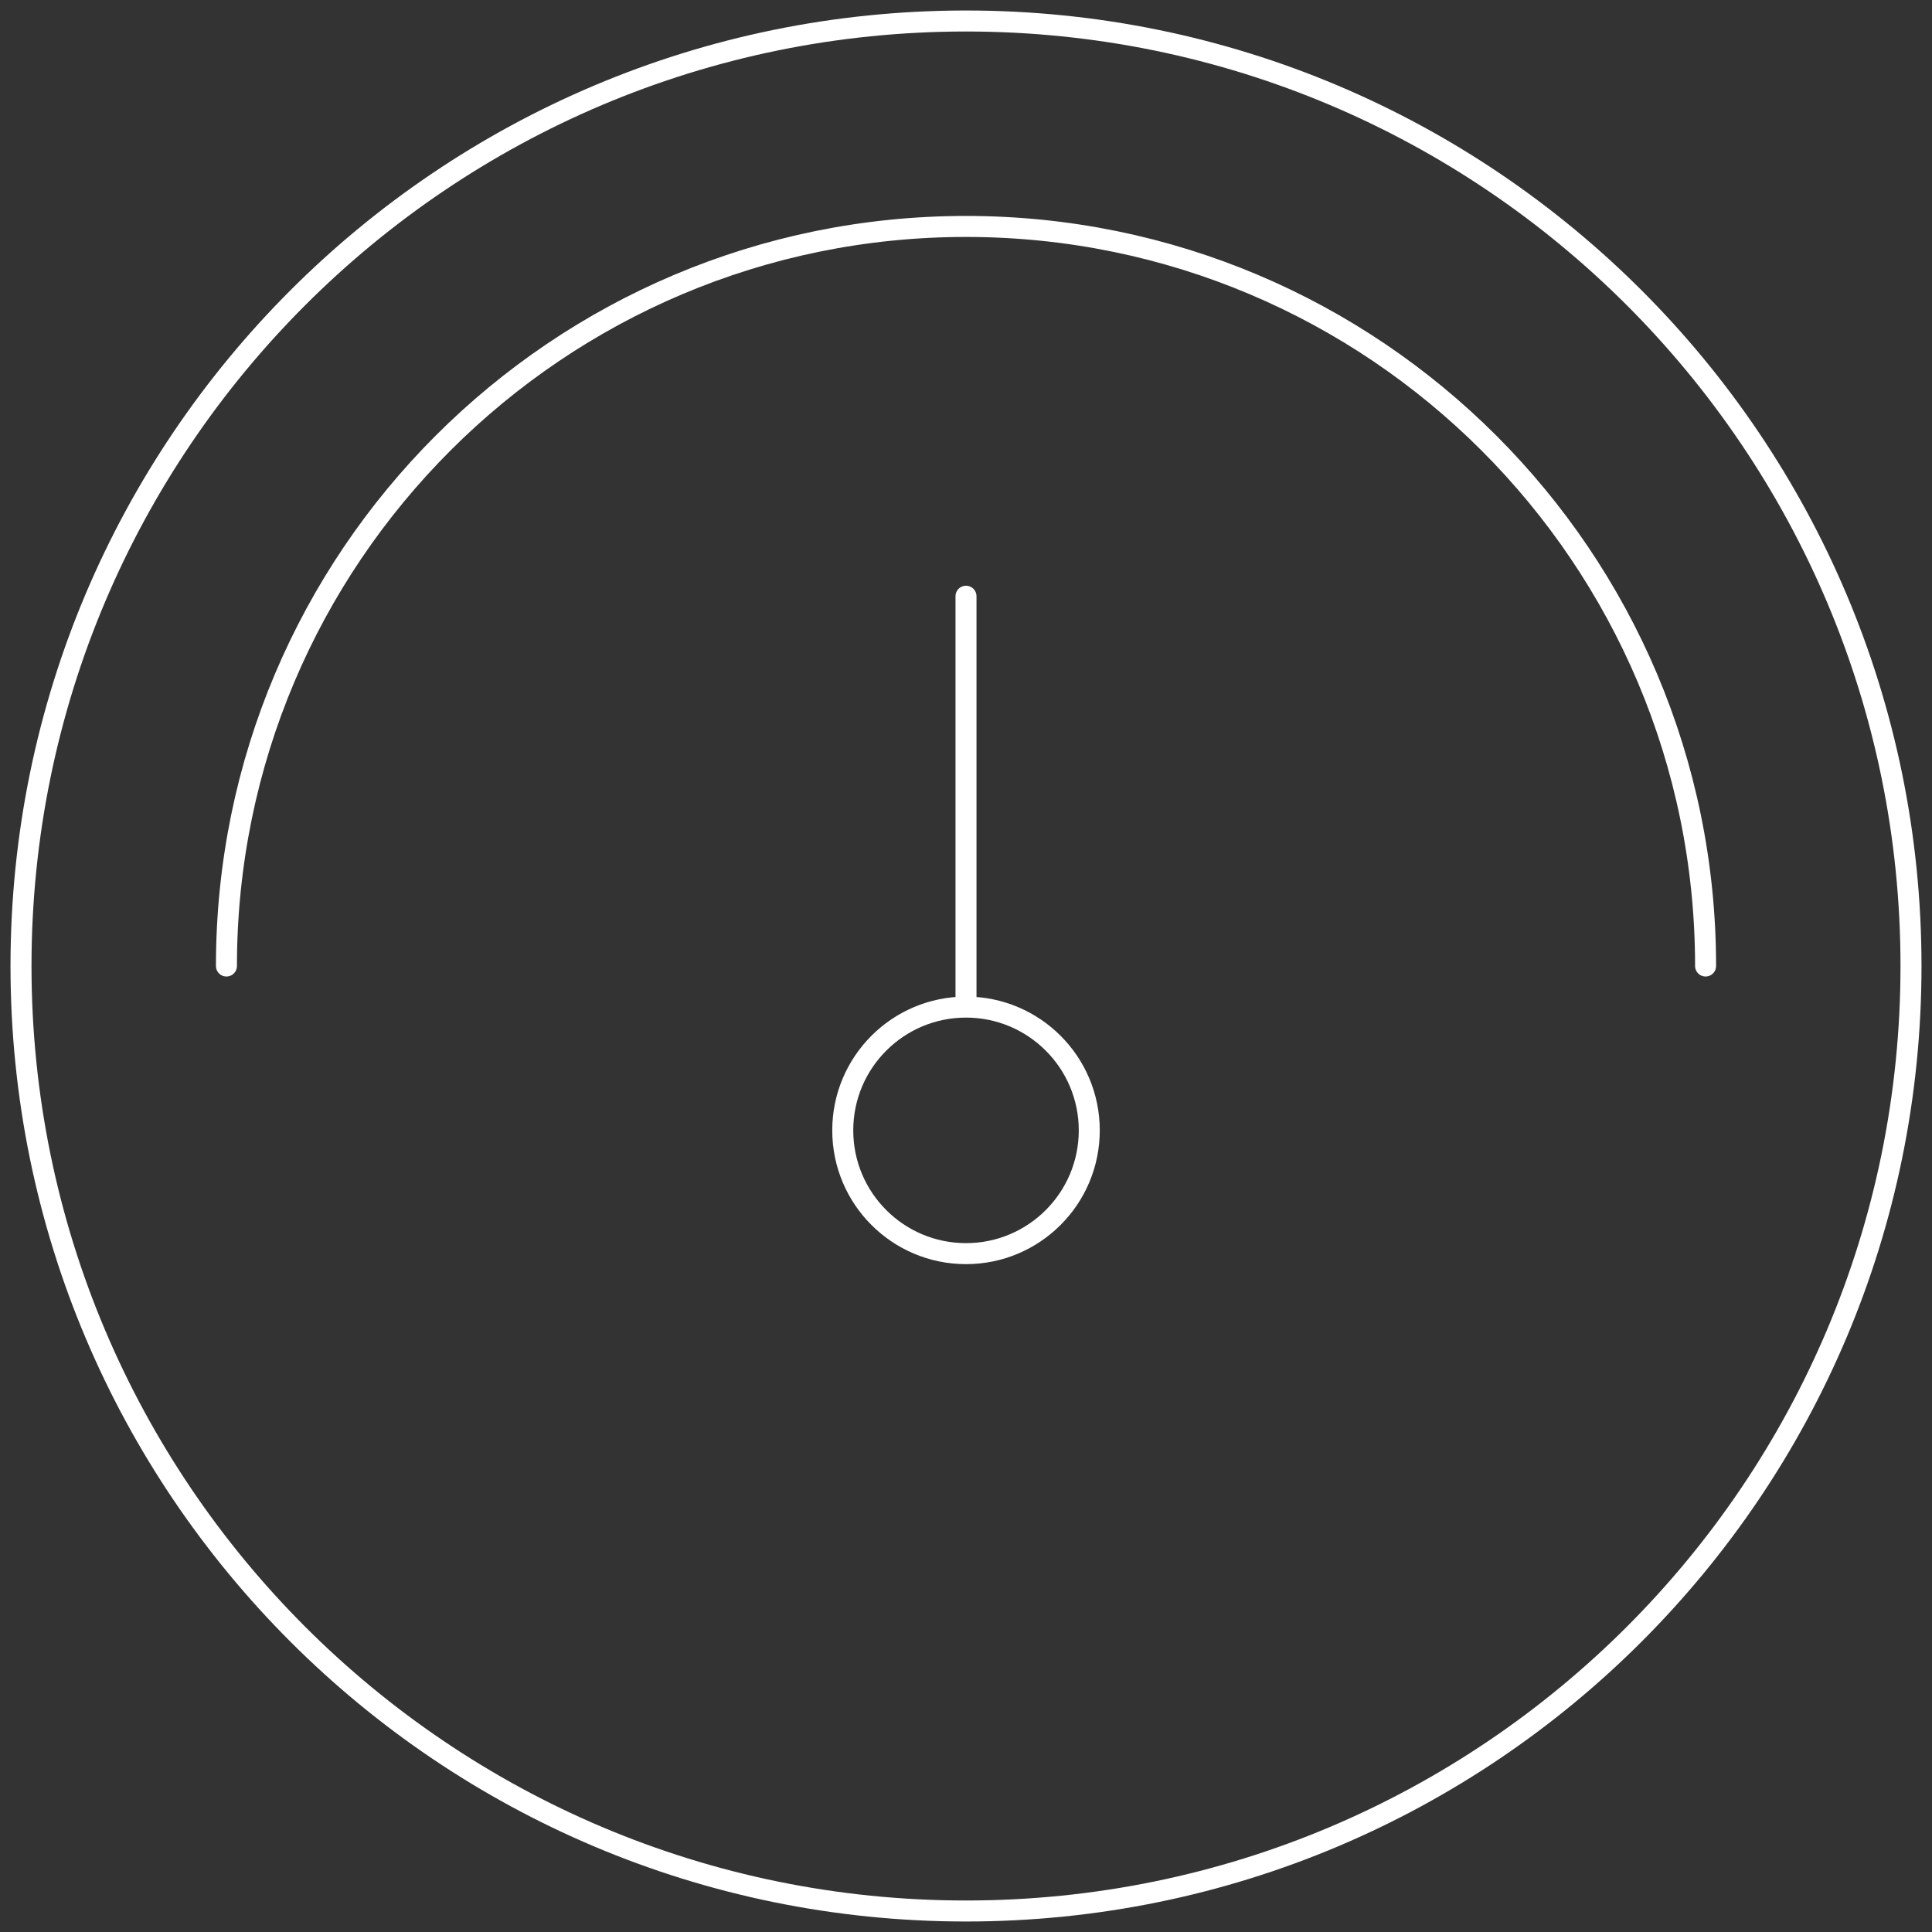<svg width="92" height="92" viewBox="0 0 92 92" fill="none" xmlns="http://www.w3.org/2000/svg">
<rect x="0" y="0" width="92" height="92" fill="#333333" stroke="none"/>
<path d="M10.783 46C10.783 26.552 26.552 10.783 46 10.783C65.448 10.783 81.218 26.552 81.218 46M46 28.392V47.957M46 47.957C42.759 47.957 40.131 50.585 40.131 53.827C40.131 57.069 42.759 59.697 46 59.697C49.242 59.697 51.87 57.069 51.87 53.827C51.87 50.585 49.242 47.957 46 47.957ZM91 46C91 70.853 70.853 91 46 91C21.147 91 1 70.853 1 46C1 21.147 21.147 1 46 1C70.853 1 91 21.147 91 46Z" stroke="white" stroke-miterlimit="10" stroke-linecap="round" stroke-linejoin="round"/>
</svg>
